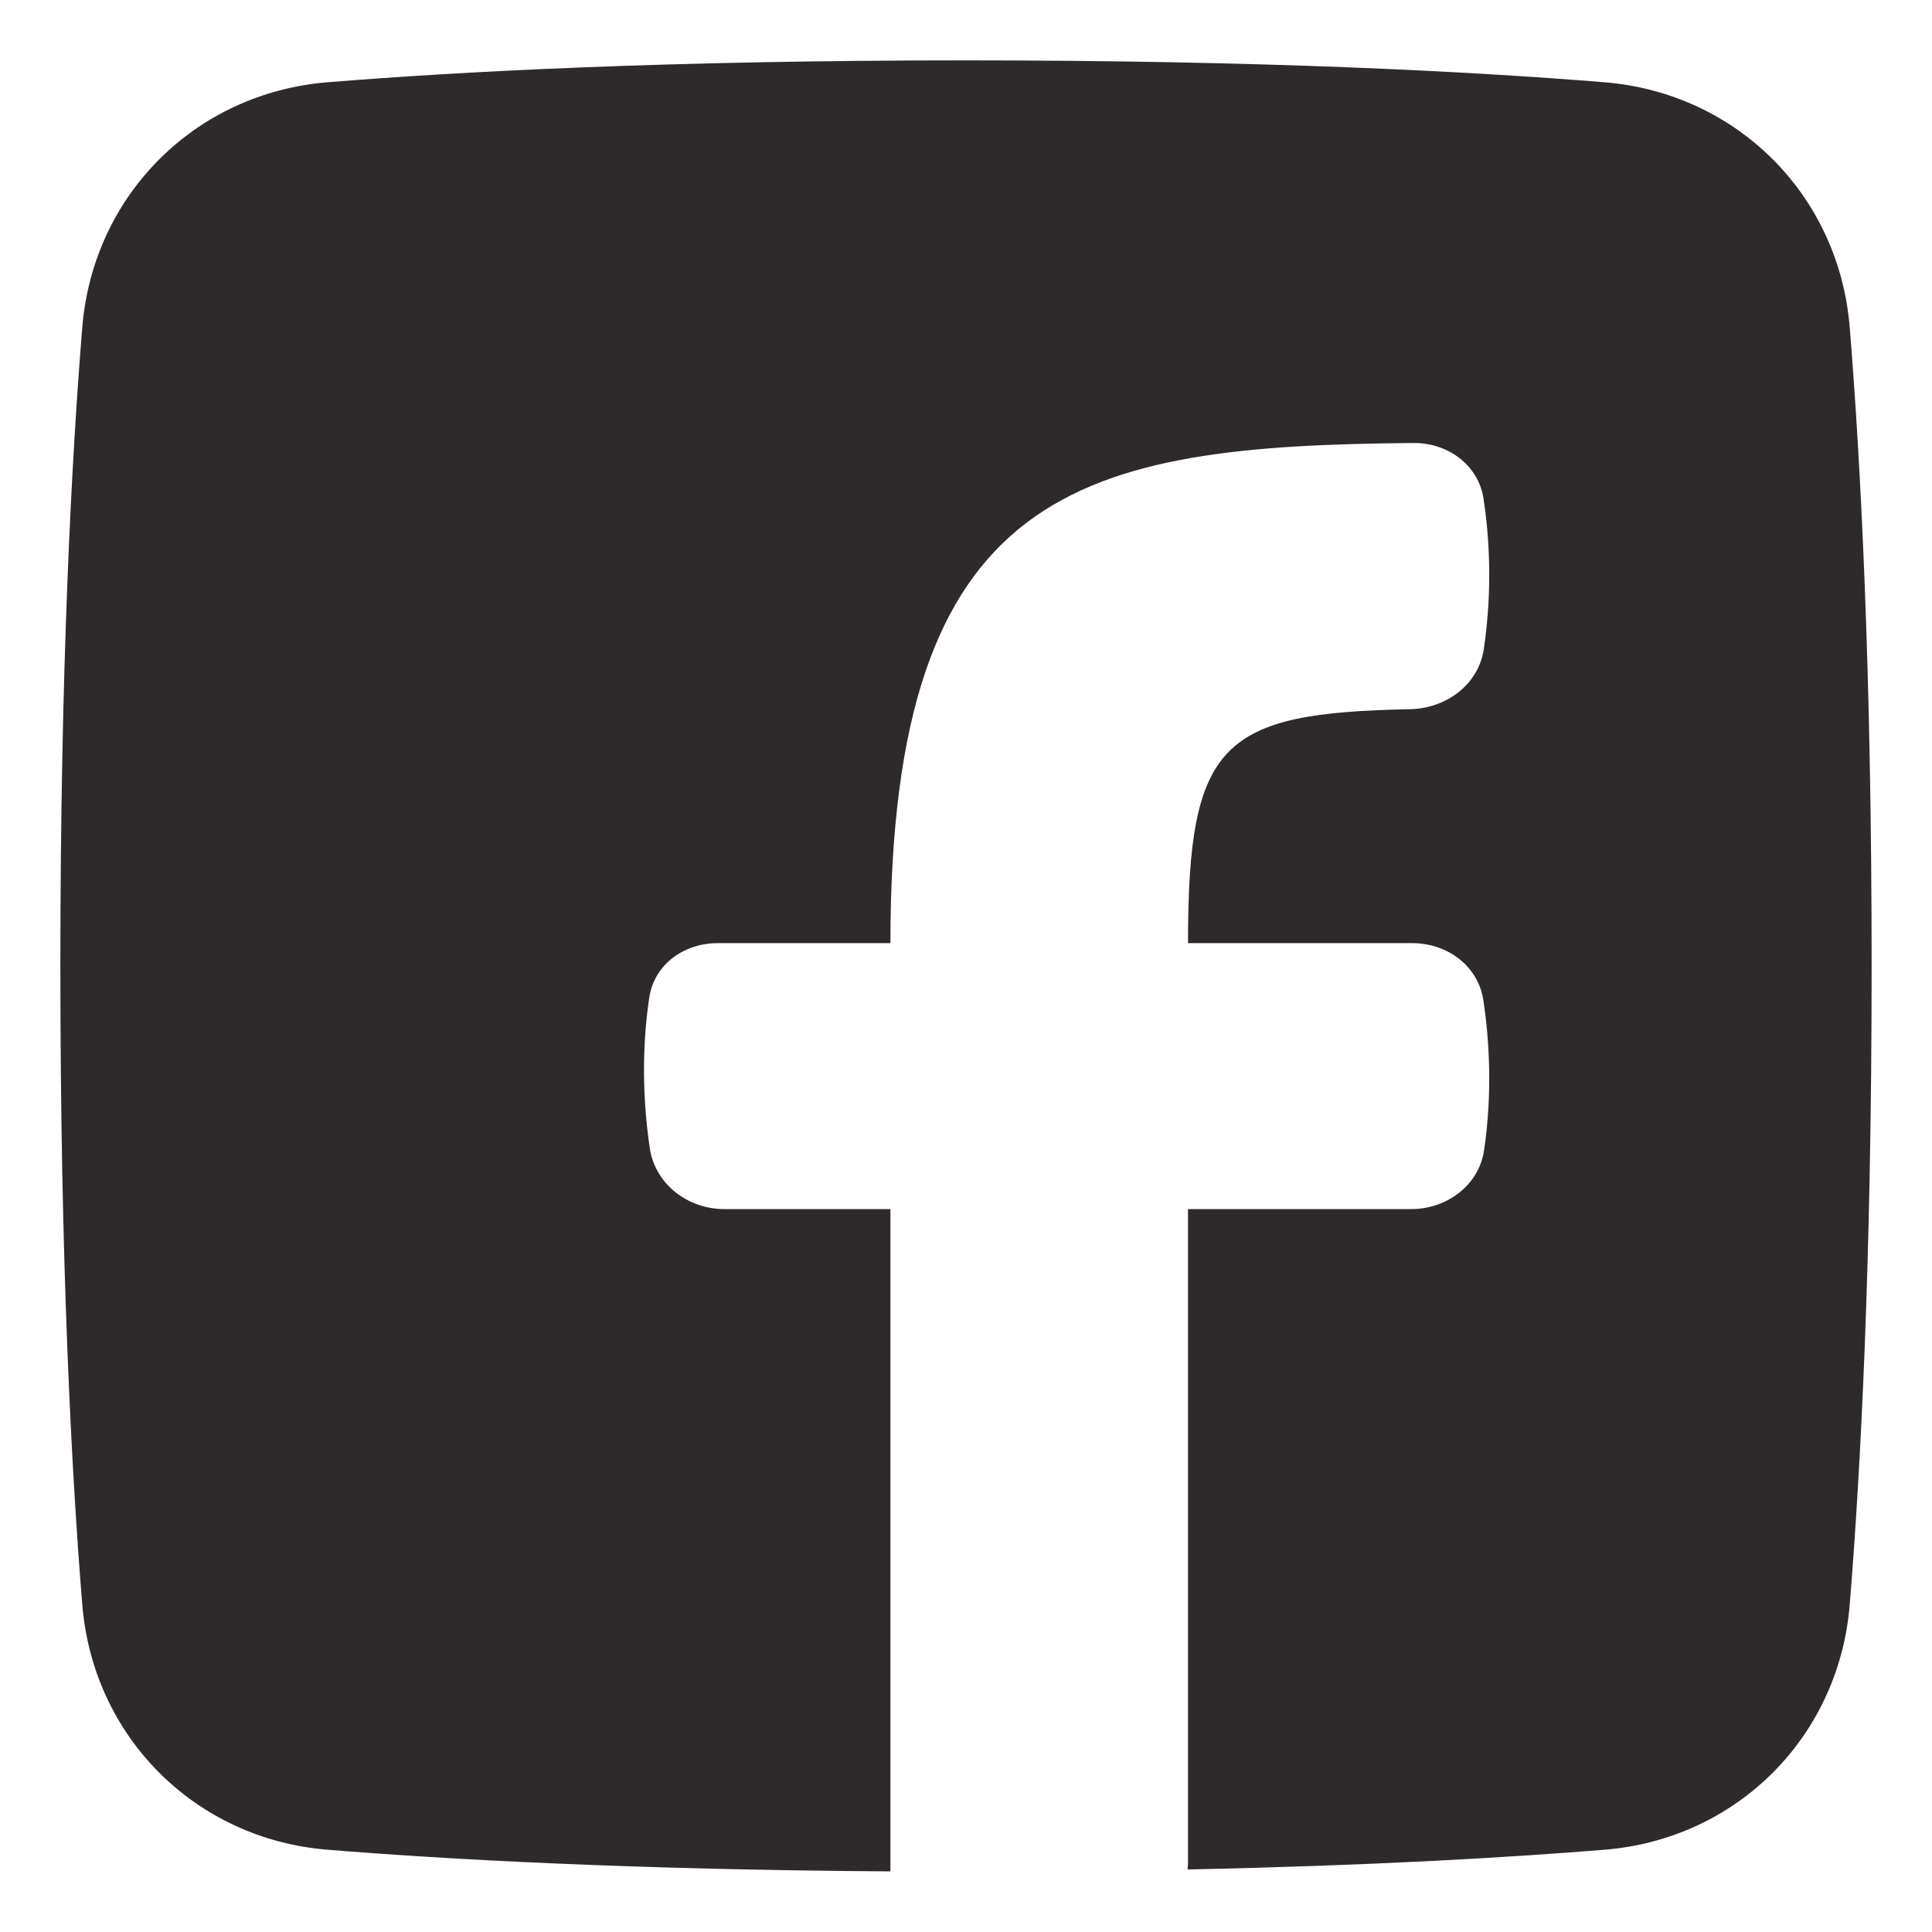<svg xmlns="http://www.w3.org/2000/svg" fill="none" viewBox="0 0 24 24" height="24" width="24">
<g clip-path="url(#clip0_140_1737)" id="Facebook-1--Streamline-Plump.svg">
<g id="facebook-1--media-facebook-social">
<path fill="#2E292A" d="M14.753 23.223C14.756 23.189 14.758 23.156 14.758 23.122V15.02H17.527C17.971 15.02 18.371 14.727 18.436 14.288C18.543 13.562 18.498 12.901 18.428 12.431C18.365 11.999 17.98 11.716 17.544 11.716H14.758C14.758 9.219 15.174 8.856 17.515 8.81C17.965 8.801 18.368 8.505 18.433 8.06C18.543 7.312 18.499 6.659 18.43 6.2C18.367 5.776 17.986 5.499 17.557 5.503C13.418 5.539 11.061 6.028 11.061 11.716H8.916C8.499 11.716 8.13 11.977 8.066 12.389C7.999 12.833 7.957 13.476 8.071 14.258C8.136 14.71 8.543 15.02 9 15.02H11.061V23.247C7.856 23.226 5.562 23.099 4.068 22.978C2.424 22.845 1.156 21.576 1.022 19.932C0.889 18.296 0.75 15.701 0.75 12C0.75 8.299 0.889 5.704 1.022 4.068C1.156 2.424 2.424 1.156 4.068 1.022C5.704 0.889 8.299 0.75 12 0.75C15.701 0.75 18.296 0.889 19.932 1.022C21.576 1.156 22.845 2.424 22.978 4.068C23.111 5.704 23.25 8.299 23.25 12C23.25 15.701 23.111 18.296 22.978 19.932C22.845 21.576 21.576 22.845 19.932 22.978C18.737 23.075 17.029 23.176 14.753 23.223Z" id="Subtract"></path>
</g>
</g>
<defs>
<clipPath id="clip0_140_1737">
<rect fill="white" height="24" width="24"></rect>
</clipPath>
</defs>
</svg>

